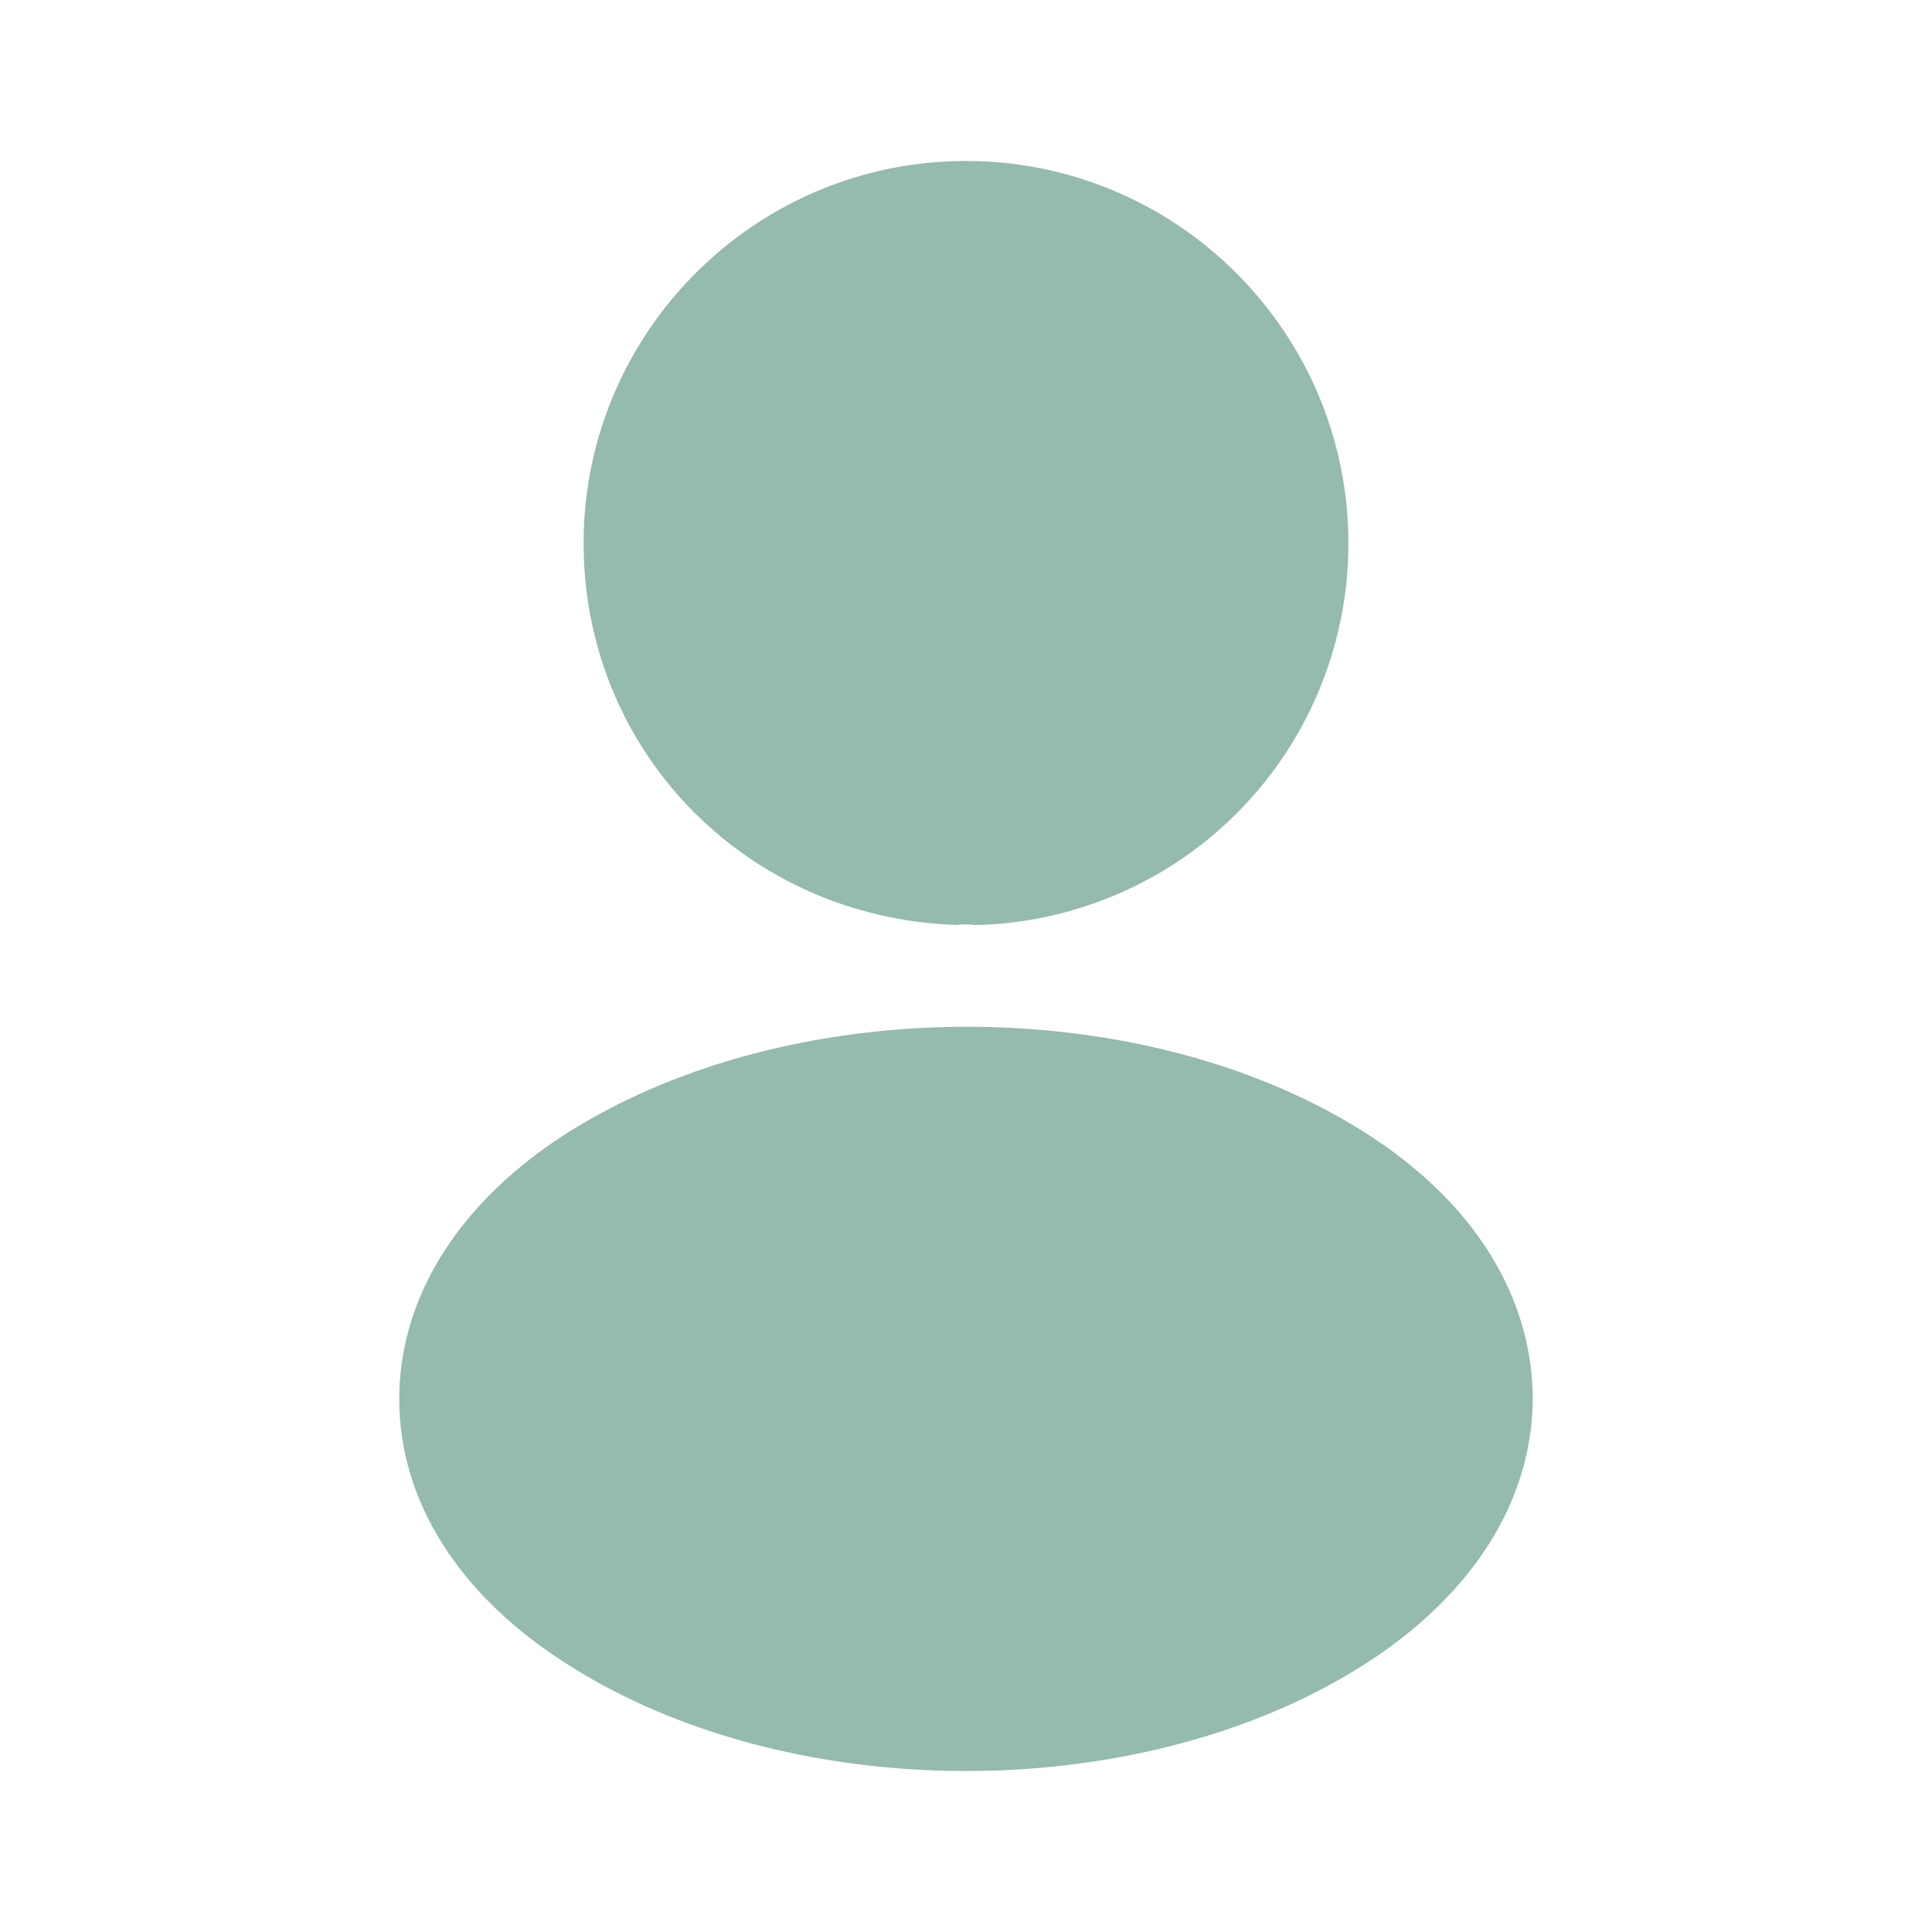 <svg xmlns="http://www.w3.org/2000/svg" width="24" height="24" fill="none"><path fill="#95BAAF" d="M12 2C9.38 2 7.25 4.13 7.25 6.75c0 2.57 2.01 4.65 4.63 4.74.08-.01.16-.01.22 0h.07a4.74 4.74 0 0 0 4.58-4.74C16.75 4.13 14.62 2 12 2M17.08 14.15c-2.79-1.86-7.34-1.86-10.15 0-1.27.85-1.97 2-1.97 3.23s.7 2.37 1.96 3.21C8.32 21.53 10.16 22 12 22s3.68-.47 5.08-1.41c1.26-.85 1.96-1.99 1.96-3.23-.01-1.23-.7-2.37-1.96-3.21"/></svg>